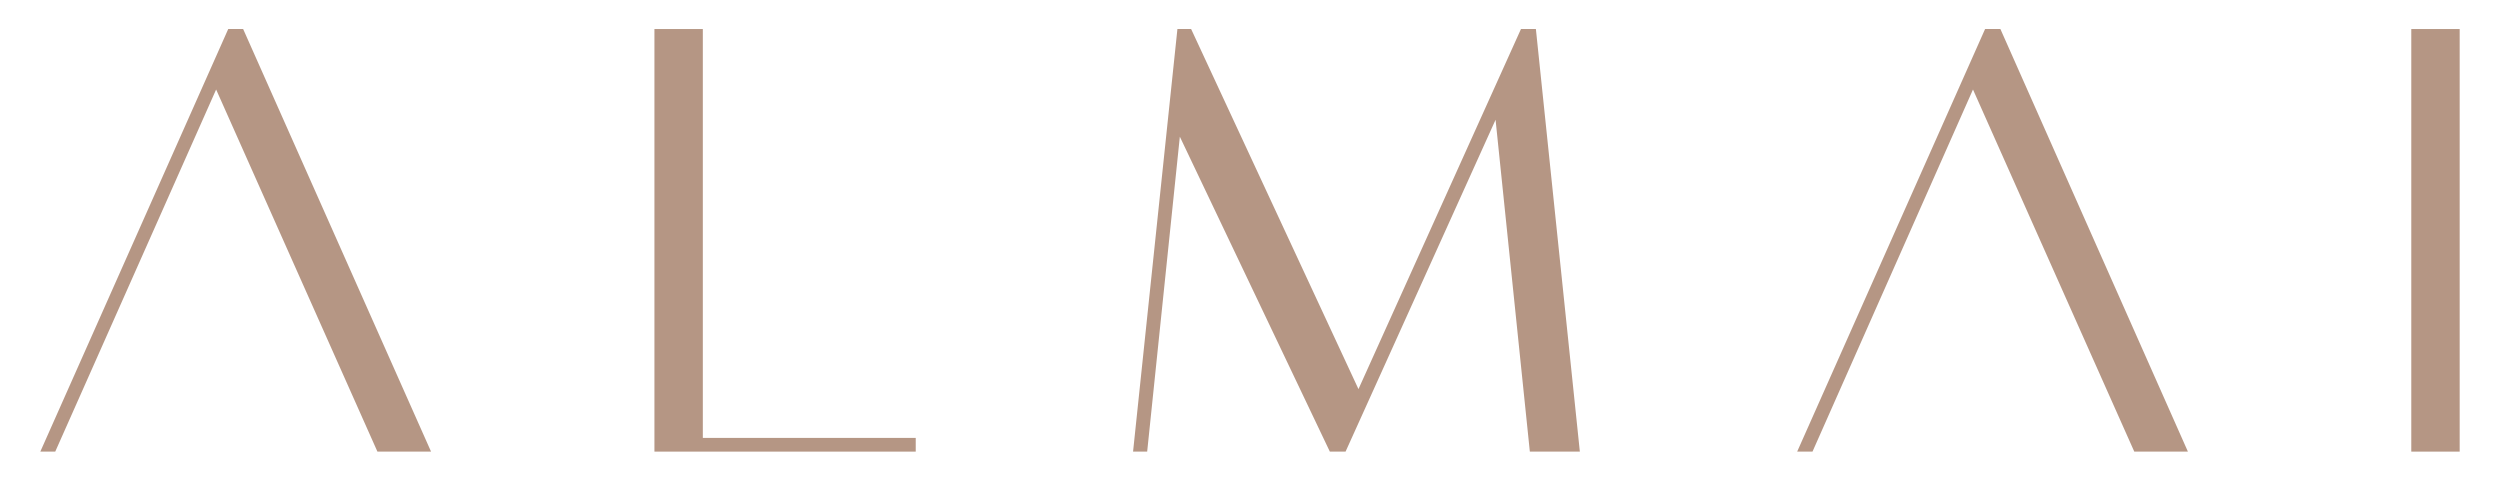 <svg xmlns="http://www.w3.org/2000/svg" id="Layer_1" viewBox="0 0 620 120"><defs><style>      .st0 {        fill: #b59684;      }    </style></defs><polygon class="st0" points="56.6 7.2 60.3 7.2 106.9 112 93.6 112 53.6 22.2 13.7 112 10 112 56.6 7.2"></polygon><polygon class="st0" points="162.3 7.2 174.3 7.2 174.3 108.6 227.1 108.6 227.1 112 162.3 112 162.3 7.2"></polygon><polygon class="st0" points="292 7.2 295.4 7.2 336.9 96.5 377.2 7.2 380.9 7.2 391.8 112 379.4 112 370.9 29.7 333.7 112 329.8 112 292.6 33.9 284.5 112 281 112 292 7.2"></polygon><polygon class="st0" points="492.3 7.2 496.1 7.2 542.6 112 529.3 112 489.3 22.2 449.5 112 445.7 112 492.3 7.2"></polygon><rect class="st0" x="598" y="7.2" width="12" height="104.8"></rect></svg>